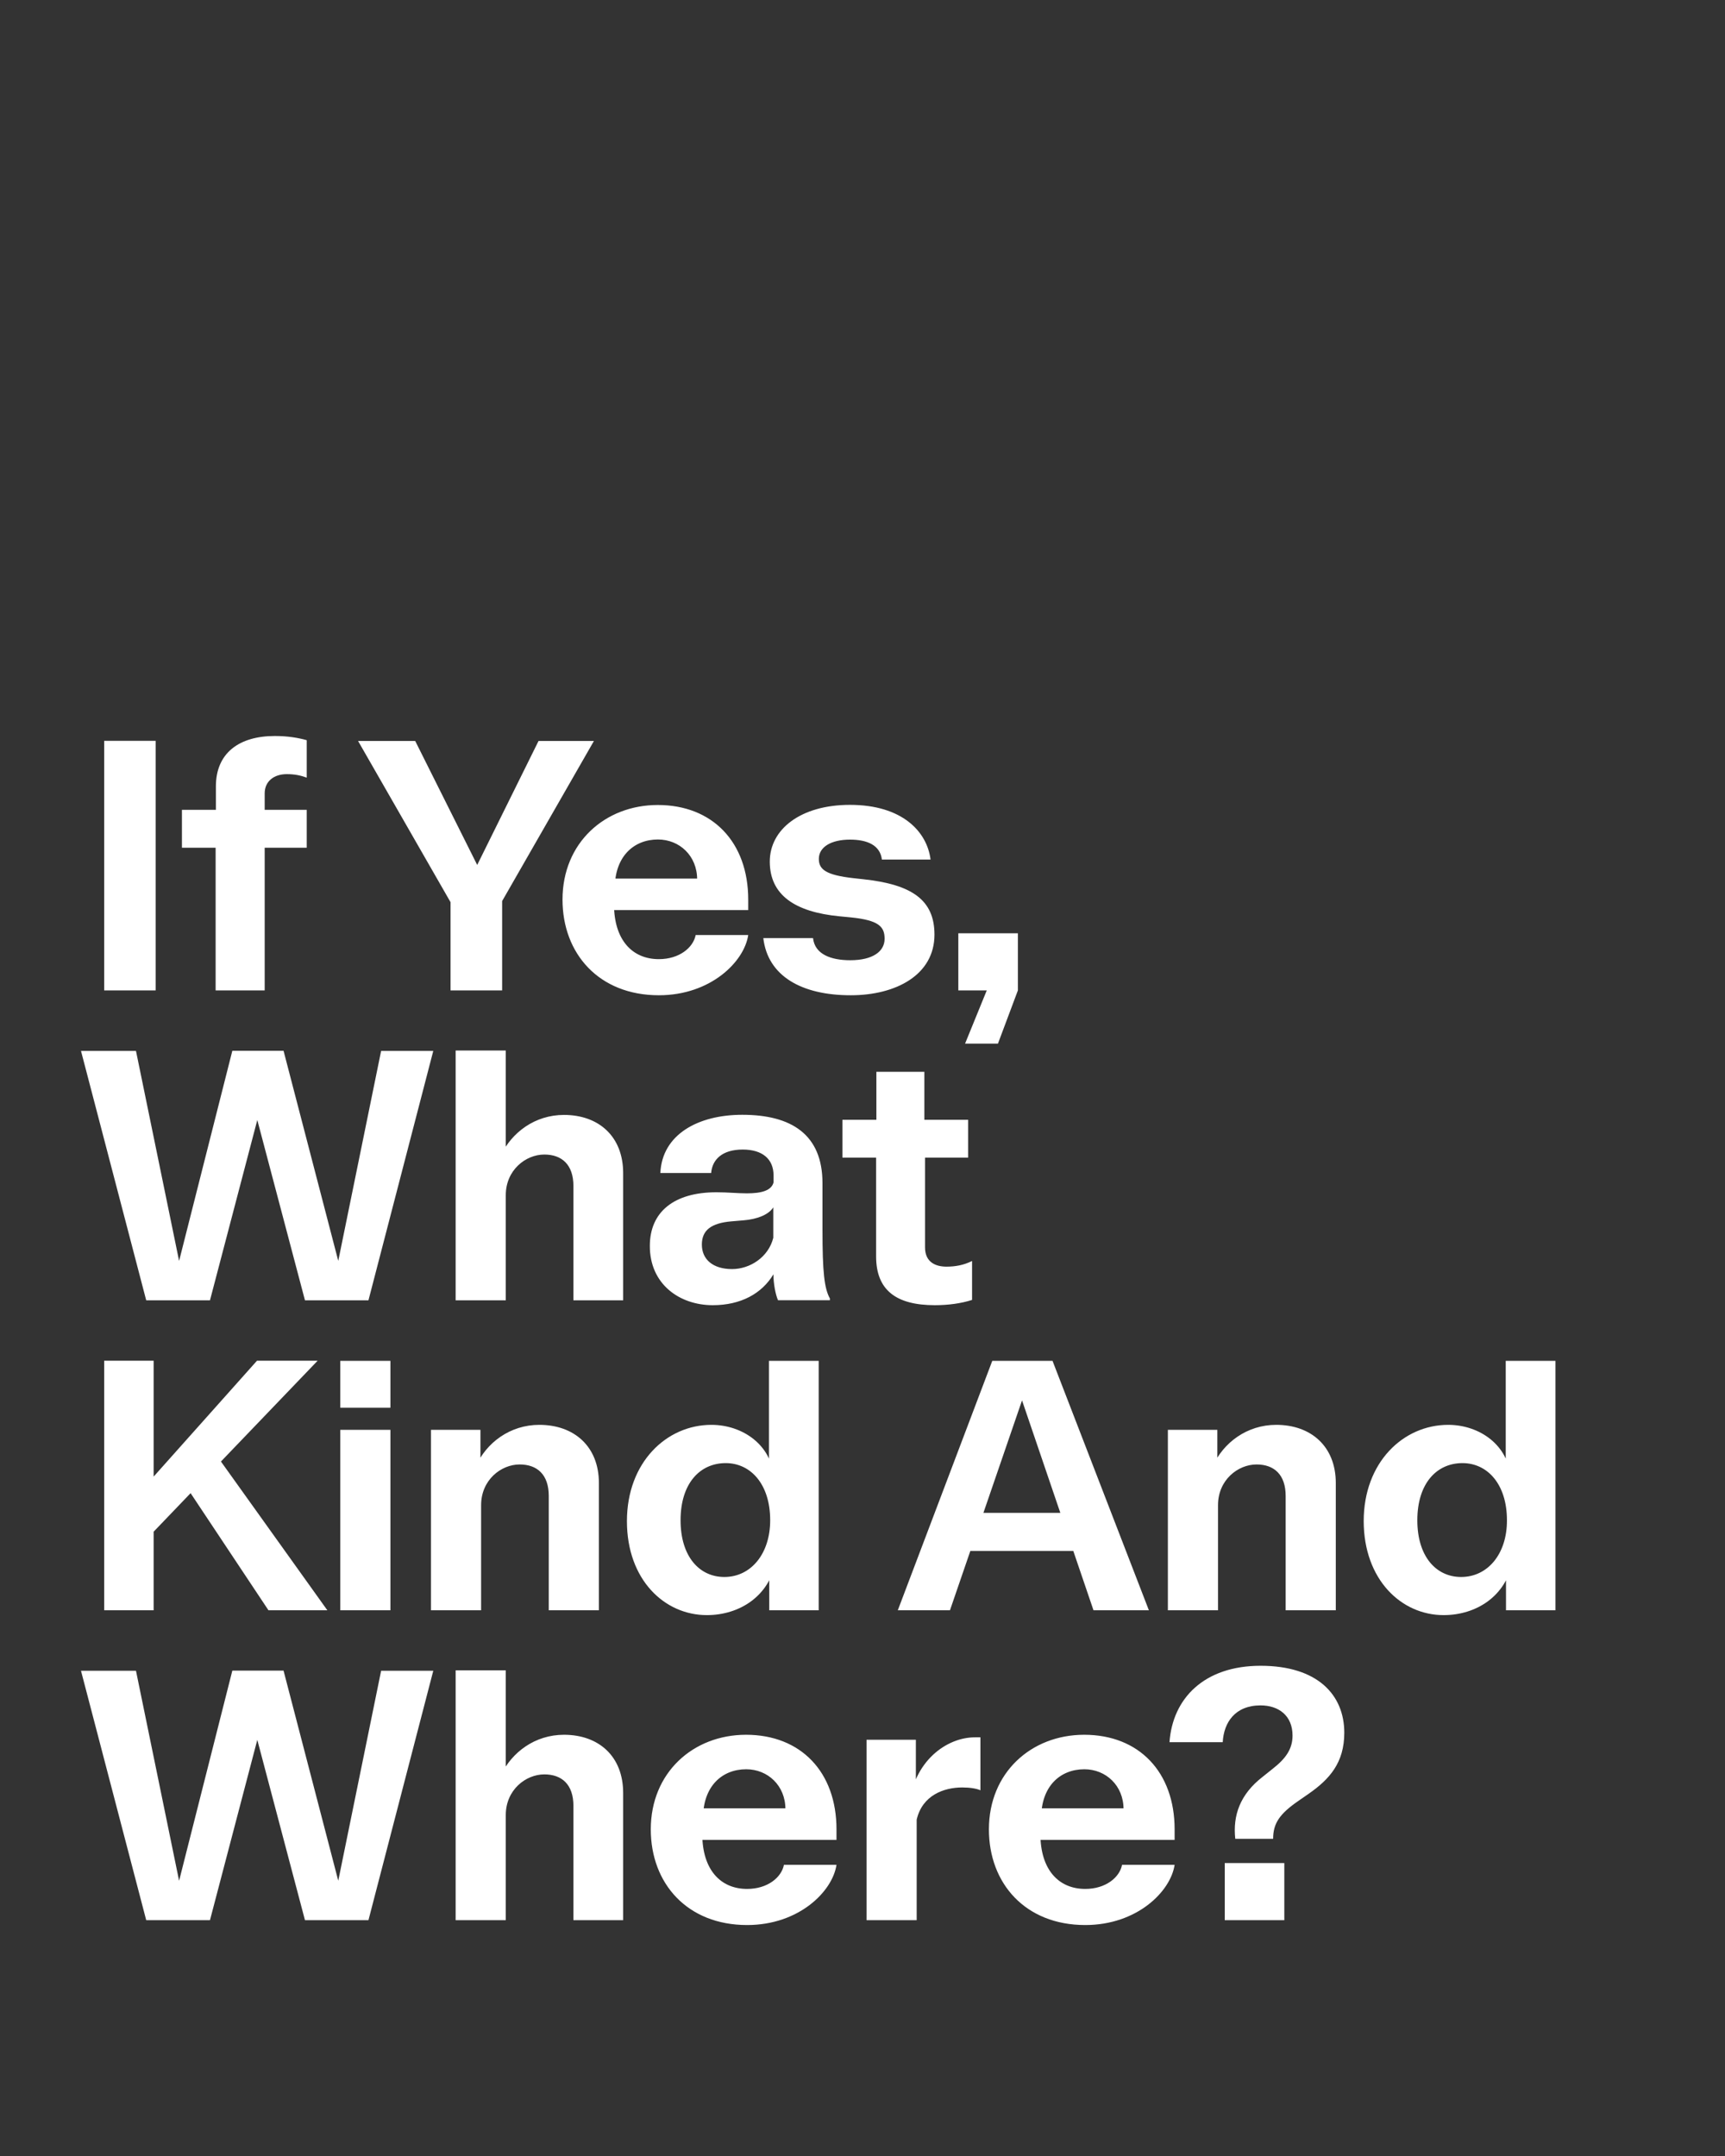 <?xml version="1.0" encoding="UTF-8"?>
<svg overflow="visible" baseProfile="tiny" version="1.1" viewBox="0 0 1280 1600" xml:space="preserve" xmlns="http://www.w3.org/2000/svg">
<rect x="0" y="0" width="1280" height="1600" fill="#333333" stroke="none"/>
<g fill="#fff">
	<path d="m908.8 1425h44.2v-42.4h-44.2v42.4zm7.8-60.4h28.1c0-11.4 4.7-18.5 19-28.3l7.5-5.2c15.3-10.7 26.3-22.9 26.3-45.2 0-28.1-19.8-49.7-62.1-49.7-41.9 0-65.3 24.2-67.6 56.7h39.5c0.8-14.6 9.1-27.3 28.1-27.3 13.3 0 23.7 7.5 23.7 22.4 0 10.1-5.2 17.2-14.8 24.7l-7.5 6c-16.6 12.9-22.1 28.5-20.2 45.9m-111.3 64c38.5 0 63.4-25 66.3-44.7h-39c-1.8 9.4-12.2 17.9-27.3 17.9-19.8 0-33.3-14.3-33.3-40.8 0.3-2.3 0.3-4.2 0.3-6.2l0.3-5.7c0-23.4 14-36.1 32-36.1 16.1 0 29.1 12.2 29.1 29.6v6.2l11.2-6.8h-86.1v23.4h112.8v-7.8c0-42.6-26.5-70.2-67.1-70.2-39.3 0-70.7 28.1-70.7 70.2 0 40.1 27 71 71.5 71m-162.3-3.6h37.2v-74.6c4.2-18.2 20.3-23.9 33.8-23.9 5.7 0 10.7 0.8 13.5 2.1v-39.3h-4.2c-20.8 0-46 17.7-48.9 52.3l5.2-7.3v-43.2h-36.6v133.9zm-88.6 3.6c38.5 0 63.4-25 66.3-44.7h-39c-1.8 9.4-12.2 17.9-27.3 17.9-19.8 0-33.3-14.3-33.3-40.8 0.3-2.3 0.3-4.2 0.3-6.2l0.3-5.7c0-23.4 14-36.1 32-36.1 16.1 0 29.1 12.2 29.1 29.6v6.2l11.2-6.8h-86.1v23.4h112.8v-7.8c0-42.6-26.5-70.2-67.1-70.2-39.3 0-70.7 28.1-70.7 70.2 0 40.1 27 71 71.5 71m-216.3-3.6h37.2v-78c0-18.7 14.8-30.2 28.6-30.2 13 0 21.6 7.5 21.6 23.4v84.8h36.9v-94.4c0-27.3-18.2-43.2-43.9-43.2-21.6 0-38.7 13-46.8 29.9l3.6 5.2v-82.9h-37.2v185.4zm-229.6 0h47.3l42.1-160.4h-14l42.4 160.4h47.1l48.1-185.1h-38.7l-33.9 166.1 4.7-0.3-43.2-165.9h-38l-42.1 166.2h4.7l-34.1-166.1h-40.8l48.4 185.1z"/>
	<path d="m1084.2 1170.3c-18.5 0-32.5-15.1-32.5-42.1 0-27.3 14.3-42.4 33.5-42.4 18.5 0 33 15.6 33 42.4 0.1 24.9-14.2 42.1-34 42.1m-13 28.3c24.2 0 46.3-14 51.2-40l-4.9 6.2v30.2h36.7v-185.1h-36.9v88.1l3.6-0.8c-1.3-24.7-23.1-39.8-46.3-39.8-33.3 0-62.7 27.8-62.7 71.5 0.1 43.4 27.9 69.7 59.3 69.7m-204.6-3.6h37.2v-78c0-18.7 14.8-30.2 28.6-30.2 13 0 21.6 7.5 21.6 23.4v84.8h37.2v-94.4c0-27.3-18.5-43.2-44.2-43.2-21.8 0-39.3 13.3-47.1 30.7l3.4 5.2v-32.2h-36.7v133.9zm-155.7-44h98.5v-28.3h-98.5v28.3zm-44.7 44h38.7l58.2-169.5h-9.4l57.7 169.5h41.1l-71.5-185.1h-44.7l-70.1 185.1zm-128.7-24.7c-18.5 0-32.5-15.1-32.5-42.1 0-27.3 14.3-42.4 33.5-42.4 18.5 0 33 15.6 33 42.4 0 24.9-14.3 42.1-34 42.1m-13 28.3c24.2 0 46.3-14 51.2-40l-4.9 6.2v30.2h36.7v-185.1h-36.9v88.1l3.6-0.8c-1.3-24.7-23.1-39.8-46.3-39.8-33.3 0-62.7 27.8-62.7 71.5 0 43.4 27.8 69.7 59.3 69.7m-204.6-3.6h37.1v-78c0-18.7 14.8-30.2 28.6-30.2 13 0 21.6 7.5 21.6 23.4v84.8h37.2v-94.4c0-27.3-18.5-43.2-44.2-43.2-21.8 0-39.3 13.3-47.1 30.7l3.4 5.2v-32.2h-36.7v133.9zm-67.4-150.3h37.2v-34.8h-37.2v34.8zm0 150.3h37.2v-133.9h-37.2v133.9zm-53.3 0h43.7l-87.4-122.2-23.9 20.5 67.6 101.7zm-121.9 0h36.7v-67.9l-7 16.9 128.7-134.2h-45l-93.9 105.3 17.2 1v-106.3h-36.7v185.2z"/>
	<path d="m693.7 968.6c9.9 0 19.5-1.3 27.6-3.9v-28.9c-6.2 3.1-12.5 4.2-19 4.2-7.8 0-15.9-3.1-15.9-14.3v-66.6h32v-28.1h-32.5v-35.6h-35.6v35.6h-25.2v28.1h25v73.3c0 25 14.8 36.2 43.6 36.2m-150.5-26.8c-14 0-22.4-7-22.4-18.2 0-10.7 7-15.9 21.8-17.2l9.4-0.8c9.4-0.8 18.2-3.9 21.8-9.6v22.6c-3.6 14.4-17.3 23.2-30.6 23.2m-14.3 26.8c20.8 0 36.4-8.6 45-22.9 0 7 1.6 15.1 3.4 19.2h38.5v-1.3c-4.2-7.5-5.5-20-5.5-51v-34.6c0-36.1-23.1-50.7-59.5-50.7-32.8 0-59.5 14.6-60.8 43.2h37.7c0.8-9.9 8.1-17.4 23.4-17.4 14.6 0 22.9 7 22.9 19.2v5.2c-1.6 6-8.8 8.1-19.8 8.1-7 0-14-0.8-22.6-0.8-31.5 0-49.4 14.6-49.4 39.8-0.1 28.1 21.7 44 46.7 44m-190.8-3.6h37.2v-78c0-18.7 14.8-30.2 28.6-30.2 13 0 21.6 7.5 21.6 23.4v84.8h36.9v-94.4c0-27.3-18.2-43.2-43.9-43.2-21.6 0-38.7 13-46.8 29.9l3.6 5.2v-82.9h-37.2v185.4zm-229.6 0h47.3l42.1-160.4h-14l42.4 160.4h47.1l48.1-185.1h-38.7l-33.9 166.1 4.7-0.3-43.2-165.9h-38l-42.1 166.2h4.7l-34.1-166.1h-40.8l48.4 185.1z"/>
	<path d="m716.1 774.5h24.4l14.8-39.5v-42.4h-44.2v42.4h21.1l-16.1 39.5zm-84.8-35.9c33.5 0 62.1-15.1 62.1-45 0-25.5-16.4-37.2-52.8-41.1l-7.3-0.8c-20.5-2.3-25.7-6.5-25.7-14.3 0-8.8 9.1-14.3 23.1-14.3 13 0 22.4 4.2 23.7 14.8h36.1c-2.6-20.8-21.1-40.6-59.8-40.6-36.7 0-59.5 18.2-59.5 42.1 0 24.7 18.5 37.4 51.7 40.6l8.3 0.8c21.1 2.1 25.2 7 25.2 15.9 0 9.4-8.8 15.9-25.5 15.9-14.3 0-26.3-4.4-27.6-16.4h-36.9c3.3 28.1 28.3 42.4 64.9 42.4m-142.4 0c38.5 0 63.4-25 66.3-44.7h-39c-1.8 9.4-12.2 17.9-27.3 17.9-19.8 0-33.3-14.3-33.3-40.8 0.3-2.3 0.3-4.2 0.3-6.2l0.3-5.7c0-23.4 14-36.1 32-36.1 16.1 0 29.1 12.2 29.1 29.6v6.2l11.2-6.8h-86.1v23.4h112.8v-7.8c0-42.6-26.5-70.2-67.1-70.2-39.3 0-70.7 28.1-70.7 70.2 0 40.1 27 71 71.5 71m-154.5-3.6h38.2v-66.3l68.1-118.8h-41.1l-45.5 92-46-92h-42.4l68.6 119.6v65.5zm-174.4 0h36.4v-105.9h31.2v-28.1h-31.2v-12.2c0-9.1 7-14.3 16.4-14.3 6 0 10.4 1 14.8 2.6v-27.8c-6.5-1.8-14-3.1-23.7-3.1-26.3 0-43.7 12.5-43.7 37.4v17.4h-25.2v28.1h25v105.9zm-82.7 0h38.2v-185.2h-38.2v185.2z"/>
</g>
</svg>
